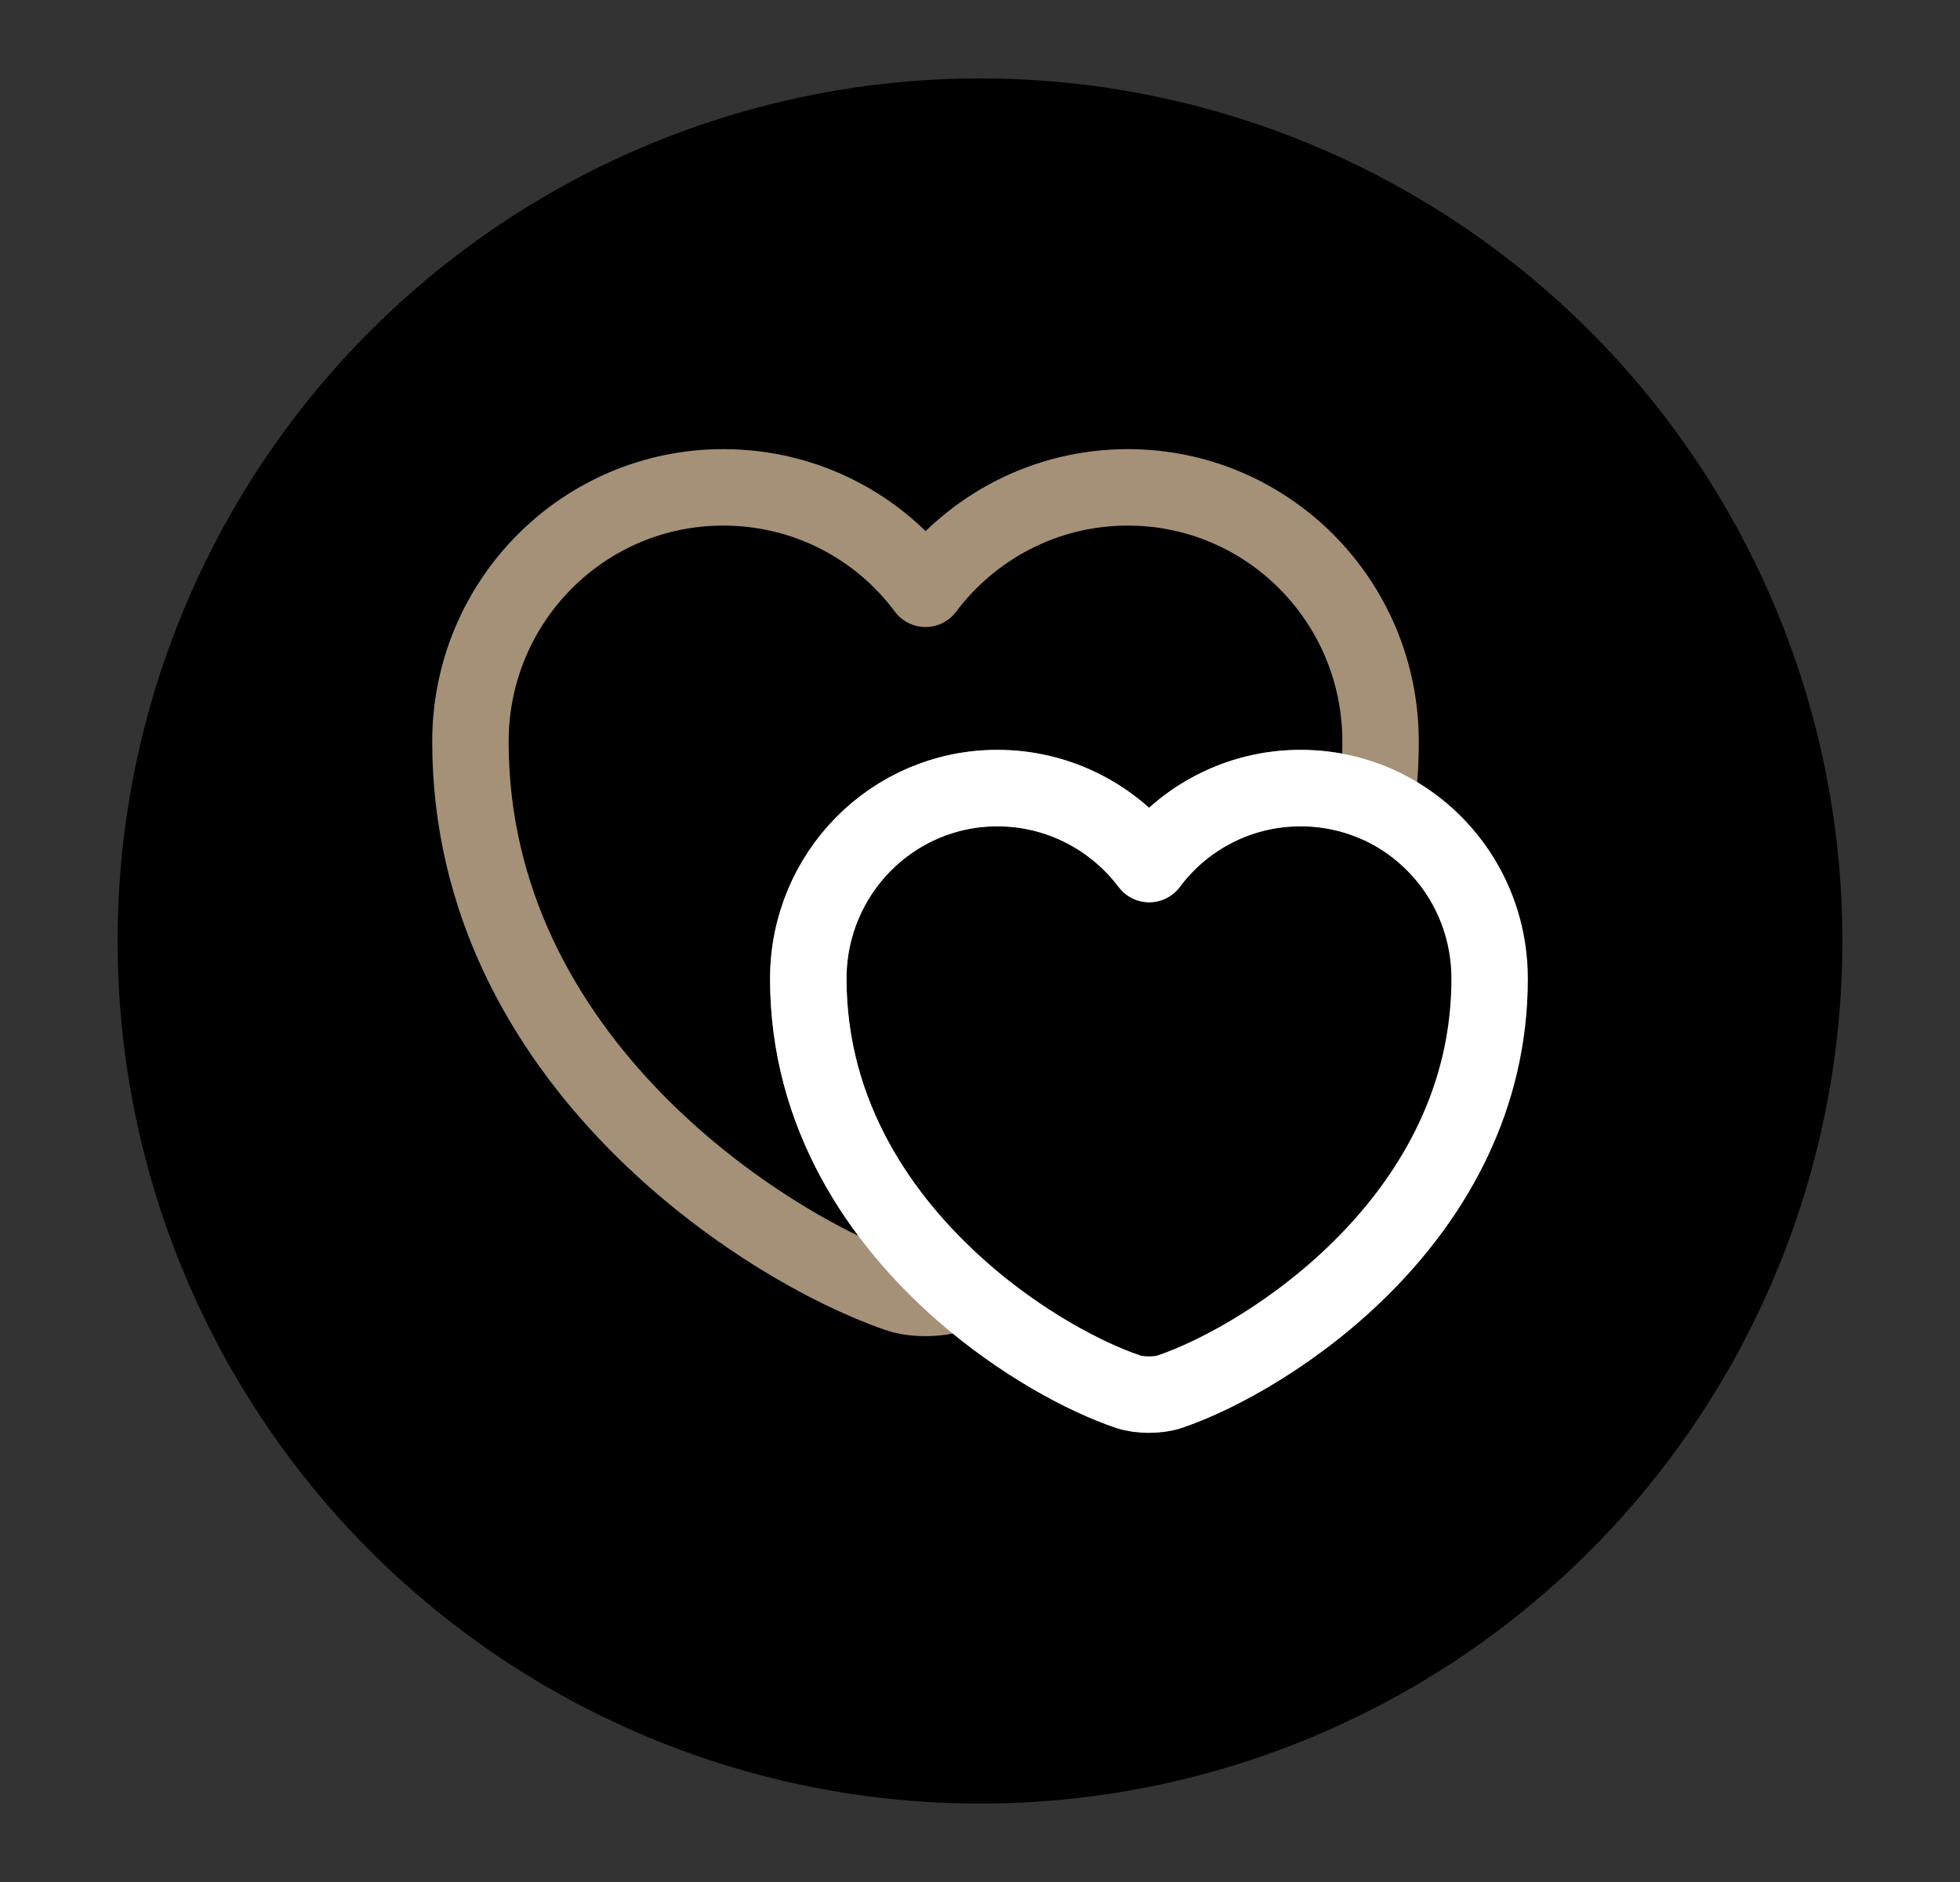 <svg style="fill-rule:evenodd;clip-rule:evenodd;stroke-linecap:round;stroke-linejoin:round;" xml:space="preserve" xmlns:xlink="http://www.w3.org/1999/xlink" xmlns="http://www.w3.org/2000/svg" version="1.1" viewBox="0 0 25 24" height="100%" width="100%">
    <rect x="0" y="0" width="25" height="24" fill="#333333" stroke="none"/>
    <circle r="11" cy="12" cx="12.5"></circle>
    <g transform="matrix(0.65,0,0,0.65,4.69,4.2)">
        <path style="fill:none;fill-rule:nonzero;stroke:rgb(165,145,120);stroke-width:1.5px;" d="M19.876,8.09C19.876,8.51 19.846,8.92 19.796,9.31C19.336,9.11 18.836,9 18.306,9C17.086,9 16.006,9.59 15.336,10.49C14.656,9.59 13.576,9 12.356,9C10.306,9 8.646,10.67 8.646,12.74C8.646,15.42 10.066,17.47 11.646,18.86C11.596,18.89 11.546,18.9 11.496,18.92C11.196,19.03 10.696,19.03 10.396,18.92C7.806,18.03 2.016,14.35 2.016,8.09C2.016,5.33 4.236,3.1 6.976,3.1C8.606,3.1 10.046,3.88 10.946,5.09C11.856,3.88 13.296,3.1 14.916,3.1C17.656,3.1 19.876,5.33 19.876,8.09Z"></path>
    </g>
    <g transform="matrix(0.65,0,0,0.65,4.69,4.2)">
        <path style="fill:none;fill-rule:nonzero;stroke:white;stroke-width:1.5px;" d="M22.016,12.74C22.016,17.42 17.686,20.18 15.746,20.84C15.516,20.92 15.146,20.92 14.916,20.84C14.086,20.56 12.816,19.89 11.646,18.86C10.066,17.47 8.646,15.42 8.646,12.74C8.646,10.67 10.306,9 12.356,9C13.576,9 14.656,9.59 15.336,10.49C16.006,9.59 17.086,9 18.306,9C18.836,9 19.336,9.11 19.796,9.31C21.106,9.89 22.016,11.2 22.016,12.74Z"></path>
    </g>
</svg>
